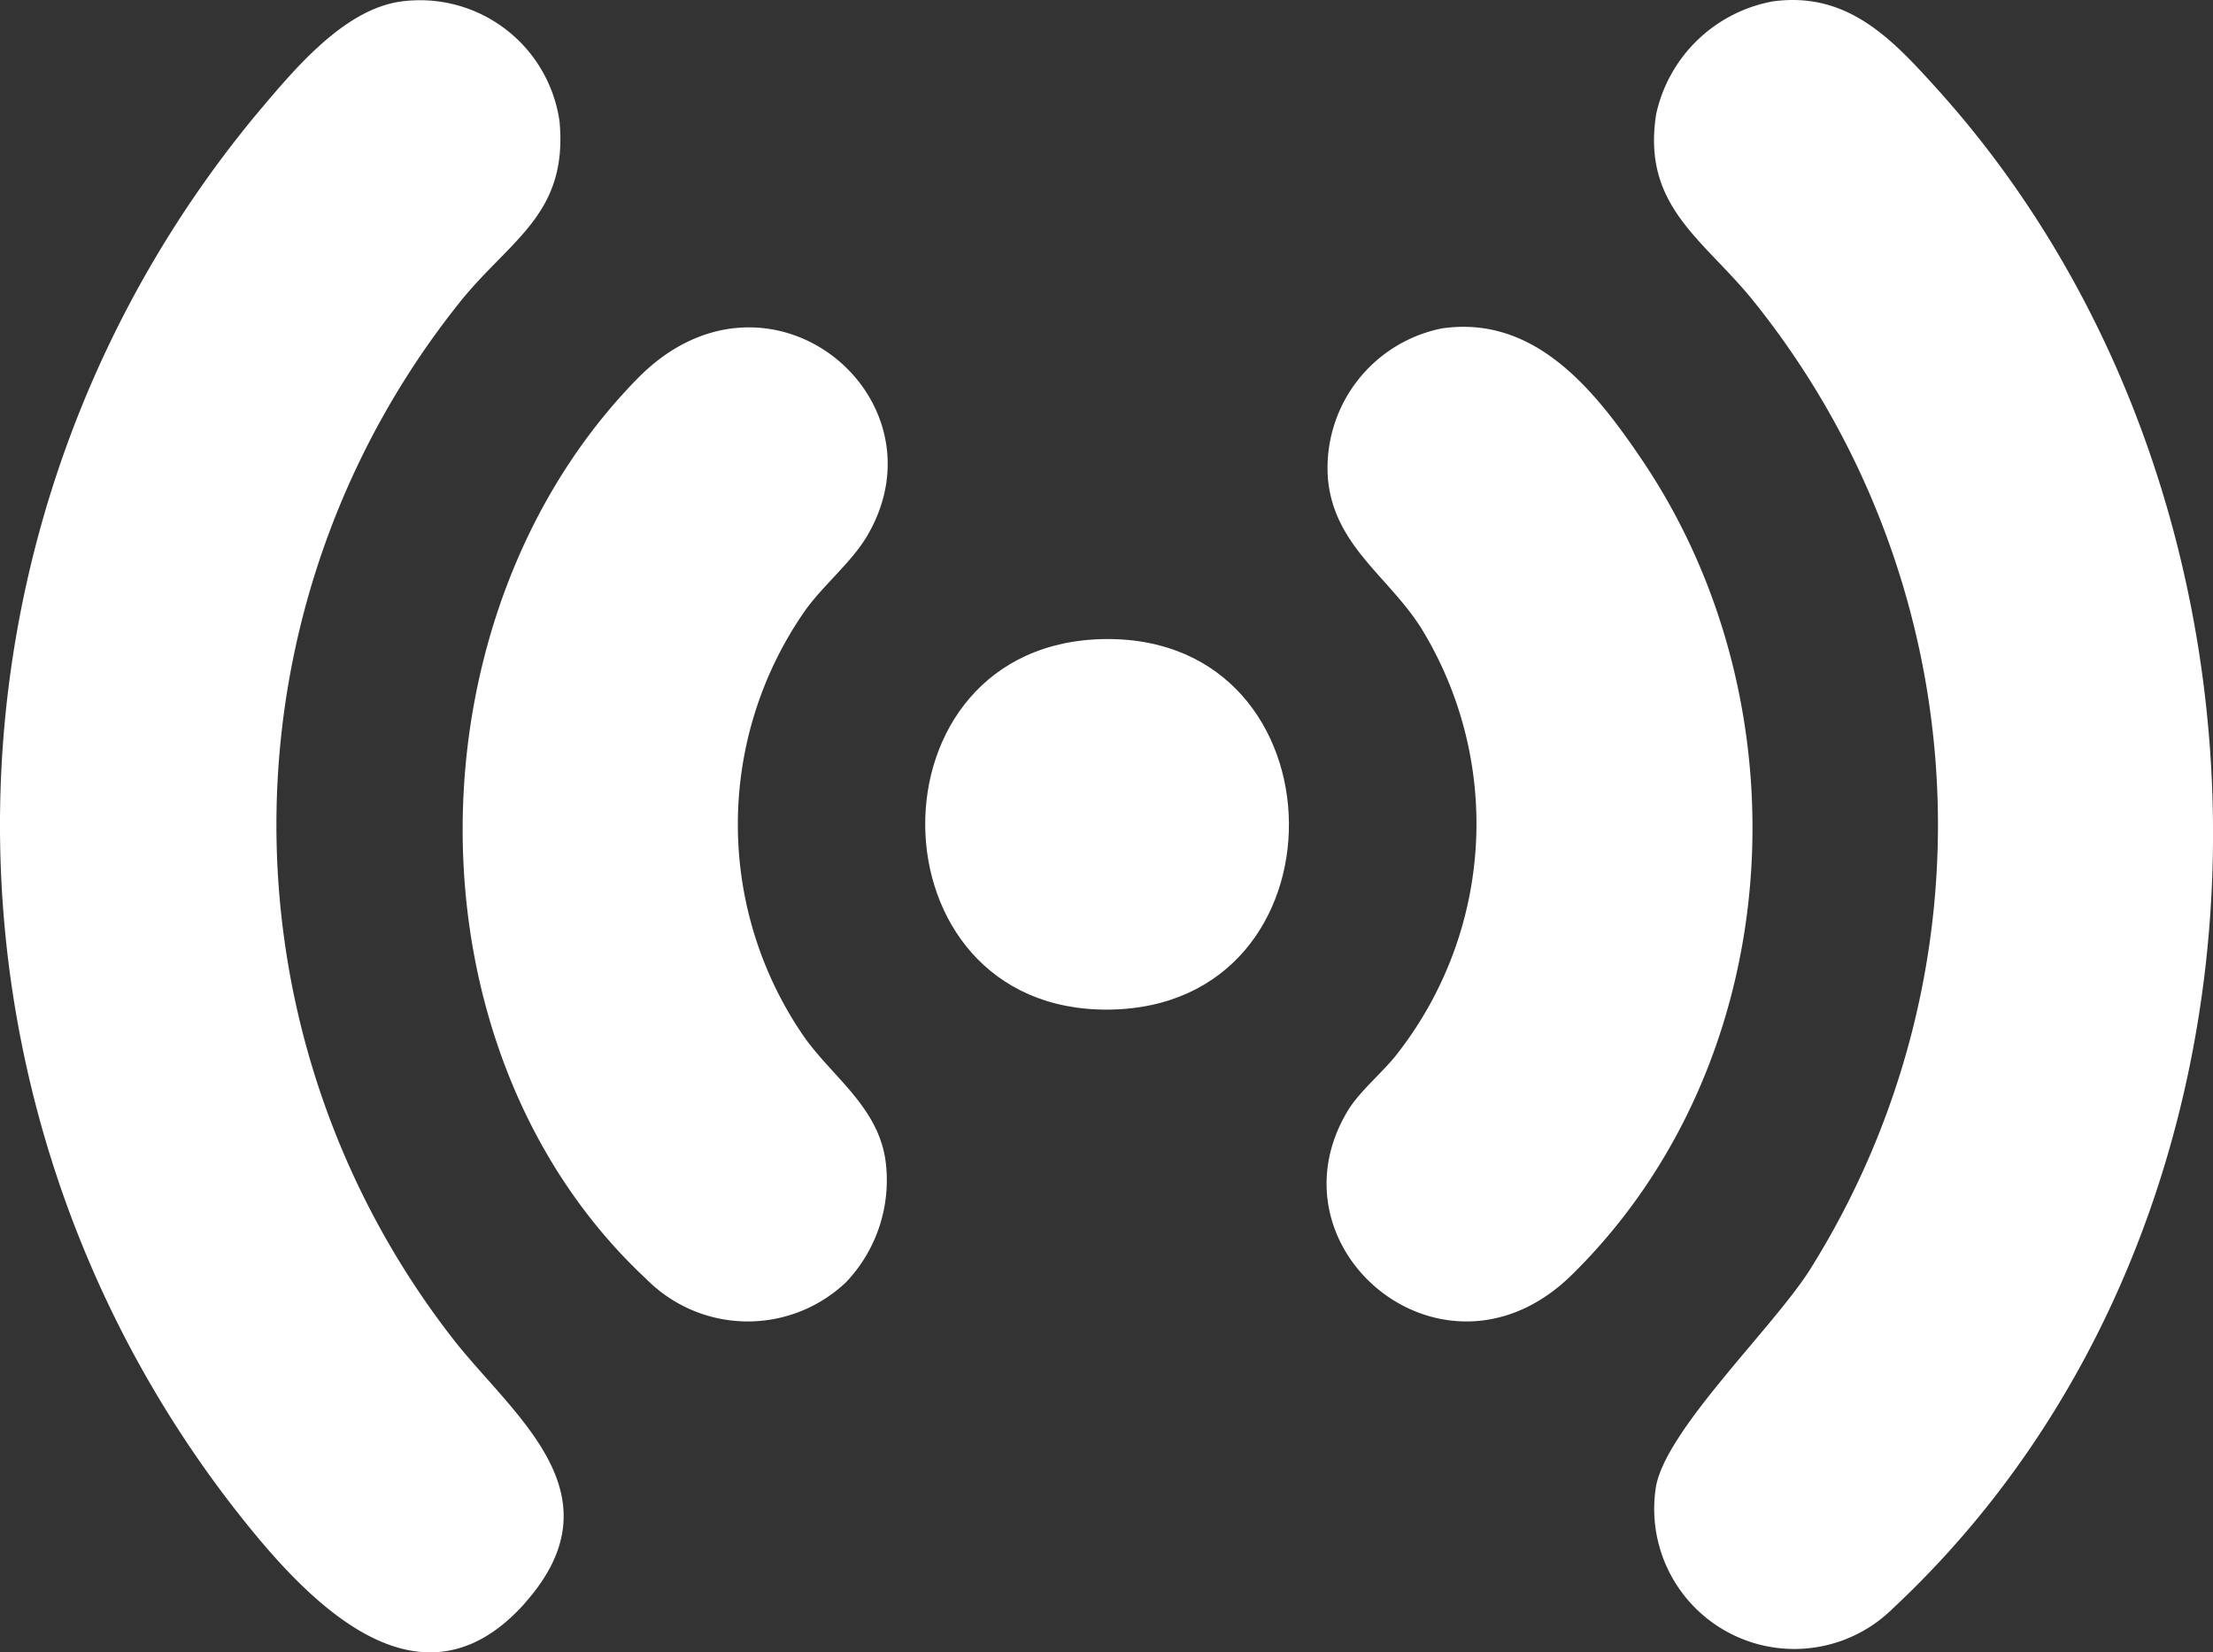 <svg xmlns="http://www.w3.org/2000/svg" xmlns:xlink="http://www.w3.org/1999/xlink" width="74.095" height="55.317" viewBox="0 0 74.095 55.317">
  <rect x="0" y="0" width="74.095" height="55.317" fill="#333333" stroke="none"/>
  <defs>
    <clipPath id="clip-path">
      <rect id="Rectangle_1558" data-name="Rectangle 1558" width="74.095" height="55.317" fill="#ffffff"/>
    </clipPath>
  </defs>
  <g id="Group_2424" data-name="Group 2424" transform="translate(-733.453 -2105.45)">
    <g id="Group_2423" data-name="Group 2423">
      <g id="Group_2299" data-name="Group 2299" transform="translate(733.453 2105.45)">
        <g id="Group_2298" data-name="Group 2298" clip-path="url(#clip-path)">
          <path id="Path_1479" data-name="Path 1479" d="M33.808.046c2.5-.338,3.985,1.255,5.511,2.947,12.6,13.973,12.47,37.8-1.489,50.847a4.691,4.691,0,0,1-7.953-3.972c.228-1.892,3.907-5.376,5.162-7.351A27.993,27.993,0,0,0,33.126,10.04C31.47,8,29.409,6.892,29.9,3.812A4.9,4.9,0,0,1,33.808.046" transform="translate(25.553 0)" fill="#ffffff"/>
          <path id="Path_1480" data-name="Path 1480" d="M17.571,53.669c-3.664,4.1-7.589-.416-9.847-3.333a37.272,37.272,0,0,1,.9-46.562C9.83,2.348,11.5.309,13.427.045a4.72,4.72,0,0,1,5.307,4.013c.286,3.071-1.6,3.927-3.268,5.966A28,28,0,0,0,15.311,45c2.041,2.523,5.441,5.09,2.26,8.664" transform="translate(0 0.005)" fill="#ffffff"/>
          <path id="Path_1481" data-name="Path 1481" d="M21.2,37.848a4.776,4.776,0,0,1-6.709-.087C6.264,30.1,6.417,15.533,14.206,7.606c4.334-4.408,10.421.6,7.685,5.268-.533.91-1.51,1.68-2.124,2.568a12.506,12.506,0,0,0,0,14.2c.945,1.342,2.445,2.328,2.726,4.1a4.952,4.952,0,0,1-1.3,4.111" transform="translate(7.148 5.057)" fill="#ffffff"/>
          <path id="Path_1482" data-name="Path 1482" d="M32.146,37.616c-4.254,4.211-10.33-.856-7.5-5.506.44-.7,1.229-1.315,1.712-1.974a12.506,12.506,0,0,0,.724-14.168c-1.1-1.732-2.917-2.763-3.116-5a4.764,4.764,0,0,1,3.818-5.023c3.179-.46,5.2,2.172,6.776,4.518,5.506,8.268,4.759,20.091-2.412,27.152" transform="translate(20.495 5.049)" fill="#ffffff"/>
          <path id="Path_1483" data-name="Path 1483" d="M22.727,11.522c8.088-.074,8.237,12.331.093,12.405-8.1.074-8.235-12.331-.093-12.405" transform="translate(14.295 9.872)" fill="#ffffff"/>
        </g>
      </g>
    </g>
  </g>
</svg>